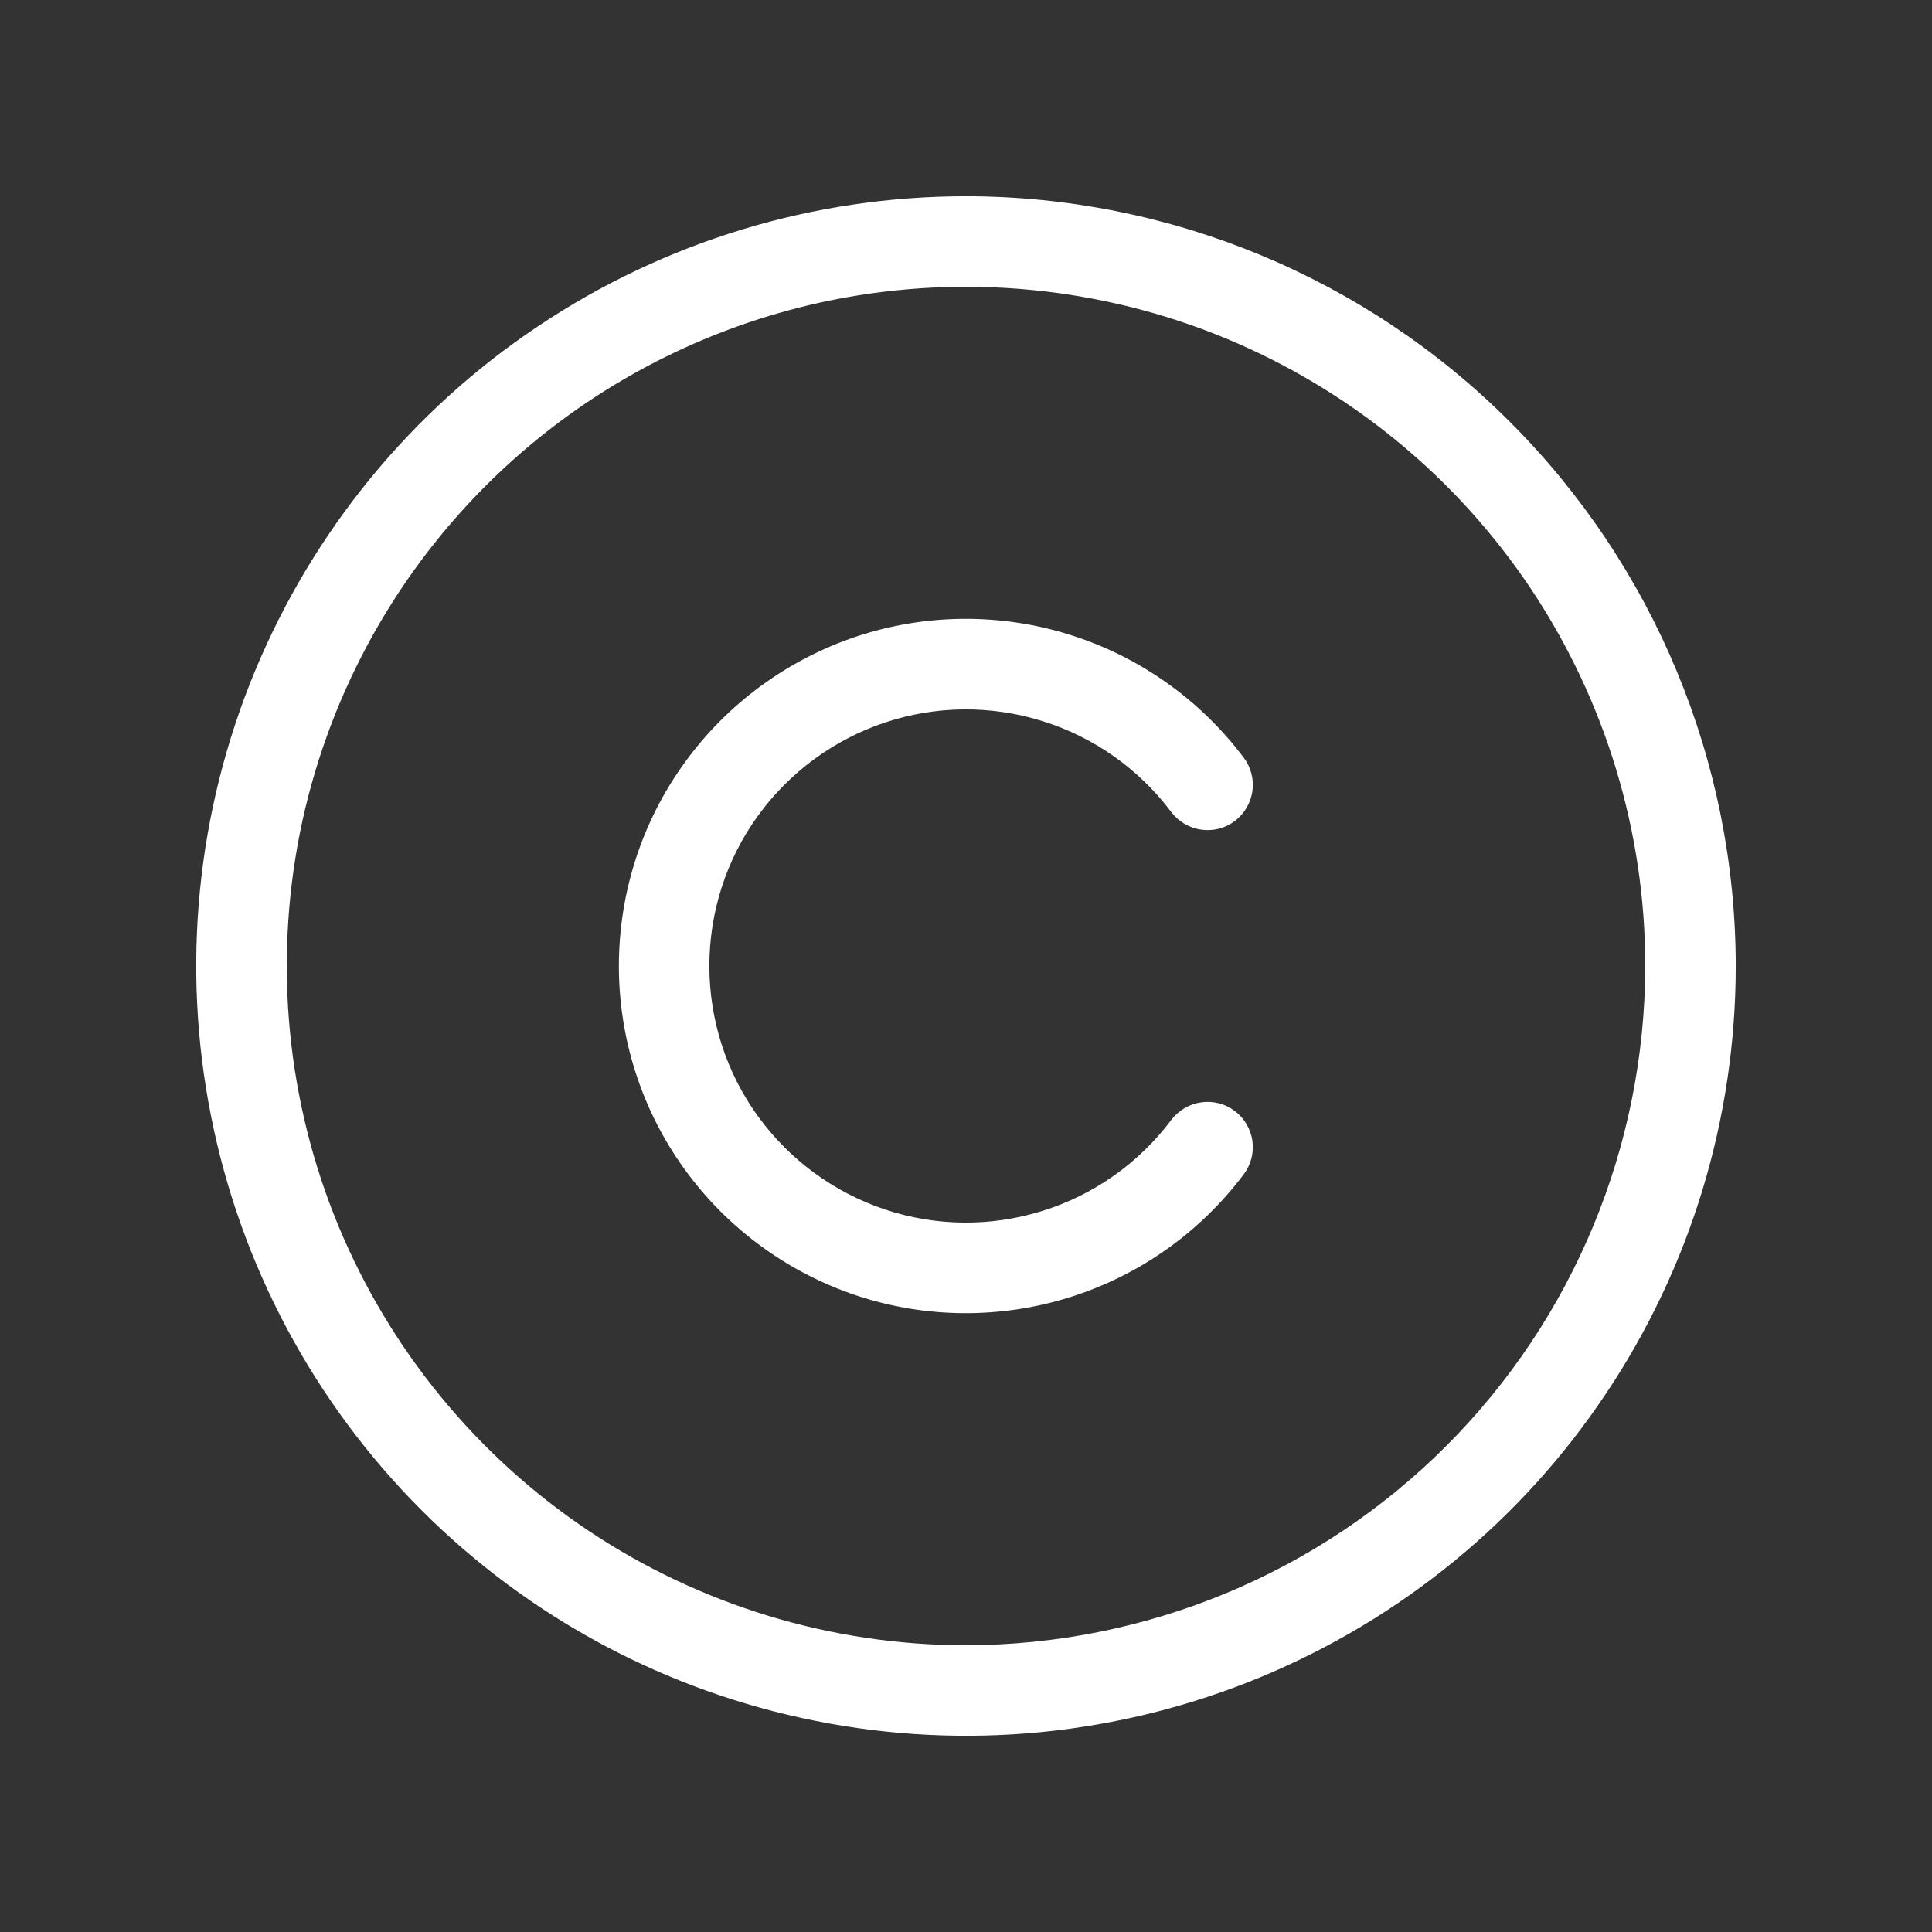 <?xml version="1.0" encoding="UTF-8"?> <svg xmlns="http://www.w3.org/2000/svg" width="12" height="12" viewBox="0 0 12 12" fill="none"><rect x="0" y="0" width="12" height="12" fill="#333333" stroke="none"/><path d="M6 1.219C5.054 1.219 4.13 1.499 3.344 2.025C2.557 2.55 1.945 3.297 1.583 4.17C1.221 5.044 1.126 6.005 1.311 6.933C1.495 7.86 1.95 8.712 2.619 9.381C3.288 10.05 4.14 10.505 5.067 10.689C5.995 10.874 6.956 10.779 7.83 10.417C8.703 10.055 9.45 9.443 9.975 8.656C10.501 7.87 10.781 6.946 10.781 6C10.78 4.732 10.275 3.517 9.379 2.621C8.483 1.724 7.268 1.22 6 1.219ZM6 10.219C5.166 10.219 4.35 9.971 3.656 9.508C2.962 9.044 2.422 8.385 2.102 7.614C1.783 6.844 1.7 5.995 1.862 5.177C2.025 4.359 2.427 3.607 3.017 3.017C3.607 2.427 4.359 2.025 5.177 1.862C5.995 1.7 6.844 1.783 7.614 2.102C8.385 2.422 9.044 2.962 9.508 3.656C9.971 4.35 10.219 5.166 10.219 6C10.217 7.119 9.773 8.191 8.982 8.982C8.191 9.773 7.119 10.217 6 10.219ZM4.406 6C4.406 6.335 4.511 6.661 4.707 6.932C4.903 7.203 5.179 7.406 5.496 7.512C5.813 7.618 6.156 7.621 6.475 7.521C6.794 7.422 7.074 7.224 7.275 6.956C7.32 6.897 7.387 6.857 7.46 6.847C7.534 6.836 7.609 6.855 7.669 6.9C7.729 6.945 7.768 7.012 7.779 7.086C7.789 7.16 7.77 7.235 7.725 7.294C7.453 7.656 7.075 7.923 6.643 8.058C6.211 8.193 5.747 8.189 5.318 8.046C4.889 7.902 4.516 7.628 4.251 7.261C3.986 6.894 3.844 6.453 3.844 6C3.844 5.547 3.986 5.106 4.251 4.739C4.516 4.372 4.889 4.098 5.318 3.954C5.747 3.811 6.211 3.807 6.643 3.942C7.075 4.077 7.453 4.344 7.725 4.706C7.77 4.765 7.789 4.84 7.779 4.914C7.768 4.988 7.729 5.055 7.669 5.1C7.609 5.145 7.534 5.164 7.46 5.153C7.387 5.143 7.32 5.103 7.275 5.044C7.074 4.776 6.794 4.578 6.475 4.479C6.156 4.379 5.813 4.382 5.496 4.488C5.179 4.594 4.903 4.797 4.707 5.068C4.511 5.339 4.406 5.665 4.406 6Z" fill="white"></path></svg> 